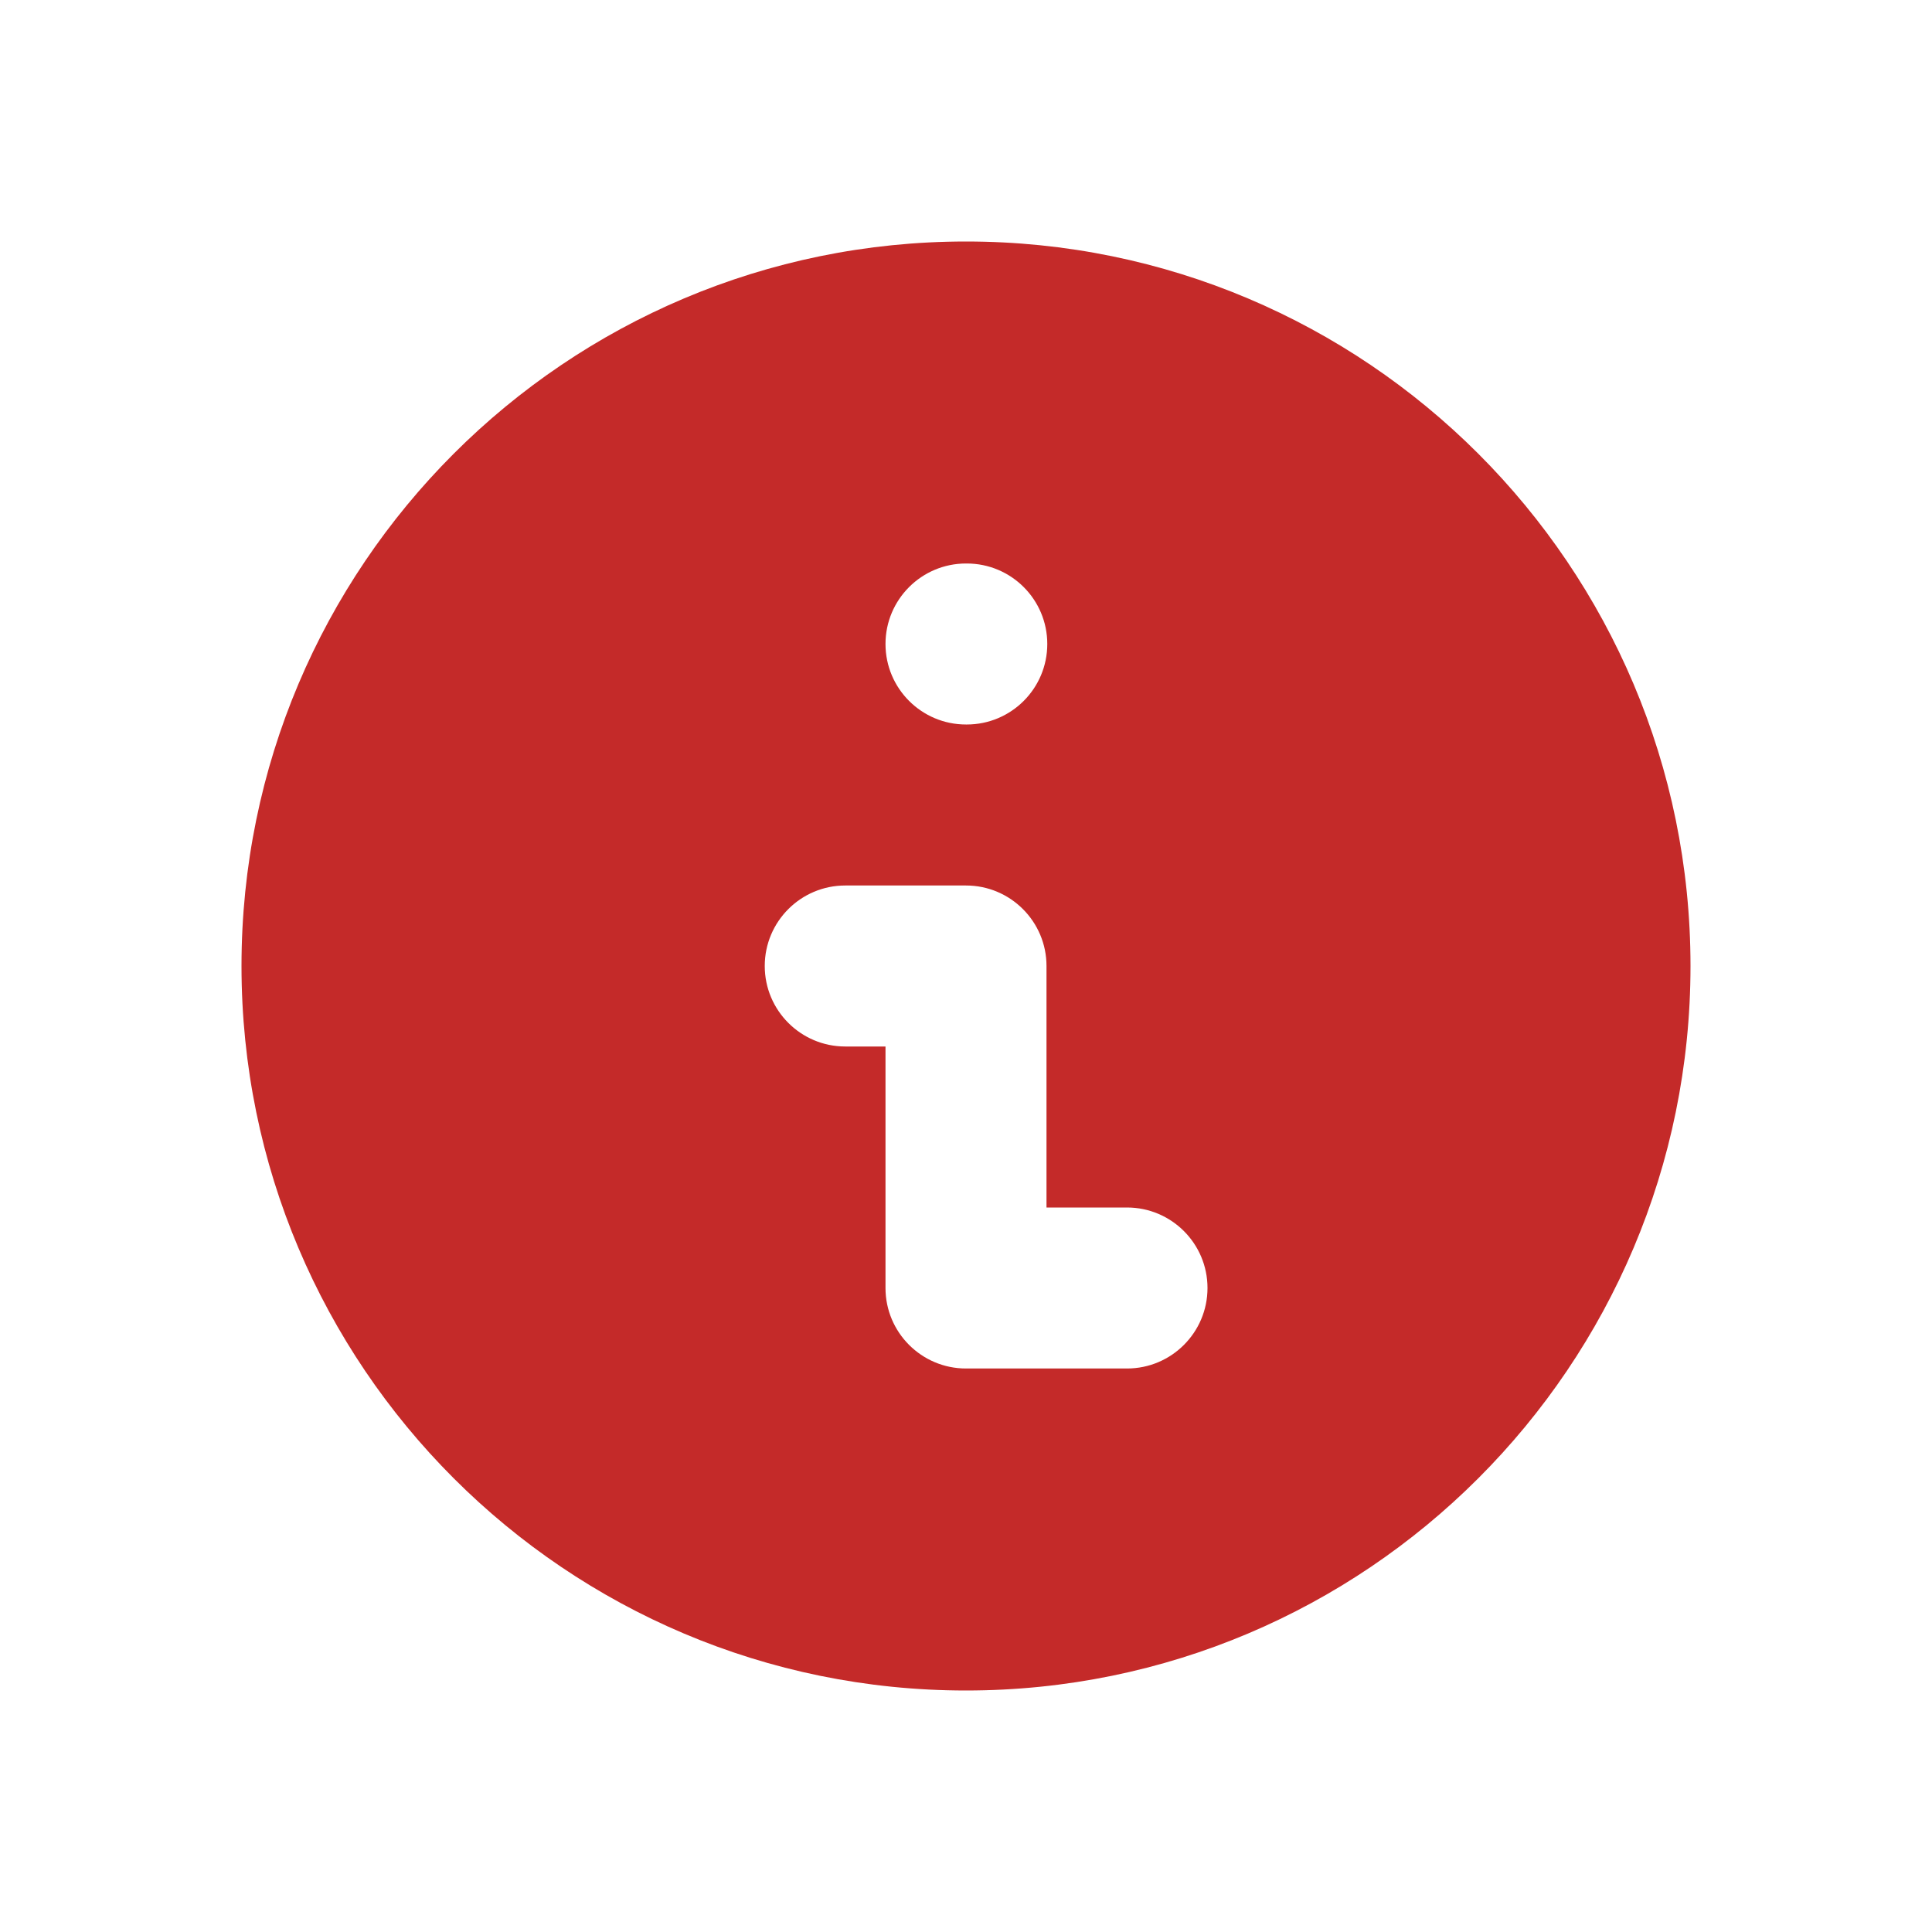 <?xml version="1.0" encoding="UTF-8"?>
<svg xmlns="http://www.w3.org/2000/svg" width="42" height="42" viewBox="0 0 42 42" fill="none">
  <path fill-rule="evenodd" clip-rule="evenodd" d="M21 36.75C12.302 36.75 5.25 29.698 5.25 21C5.25 12.302 12.302 5.25 21 5.25C29.698 5.25 36.75 12.302 36.75 21C36.75 29.698 29.698 36.75 21 36.75ZM21 12.25C20.034 12.25 19.25 13.034 19.25 14C19.25 14.966 20.034 15.75 21 15.75H21.017C21.984 15.75 22.767 14.966 22.767 14C22.767 13.034 21.984 12.25 21.017 12.25H21ZM18.375 19.25C17.409 19.25 16.625 20.034 16.625 21C16.625 21.966 17.409 22.75 18.375 22.75H19.25V28C19.25 28.966 20.034 29.75 21 29.75H24.5C25.466 29.75 26.25 28.966 26.25 28C26.25 27.034 25.466 26.25 24.5 26.25H22.75V21C22.75 20.034 21.966 19.25 21 19.25H18.375Z" fill="#C42A29"></path>
</svg>
